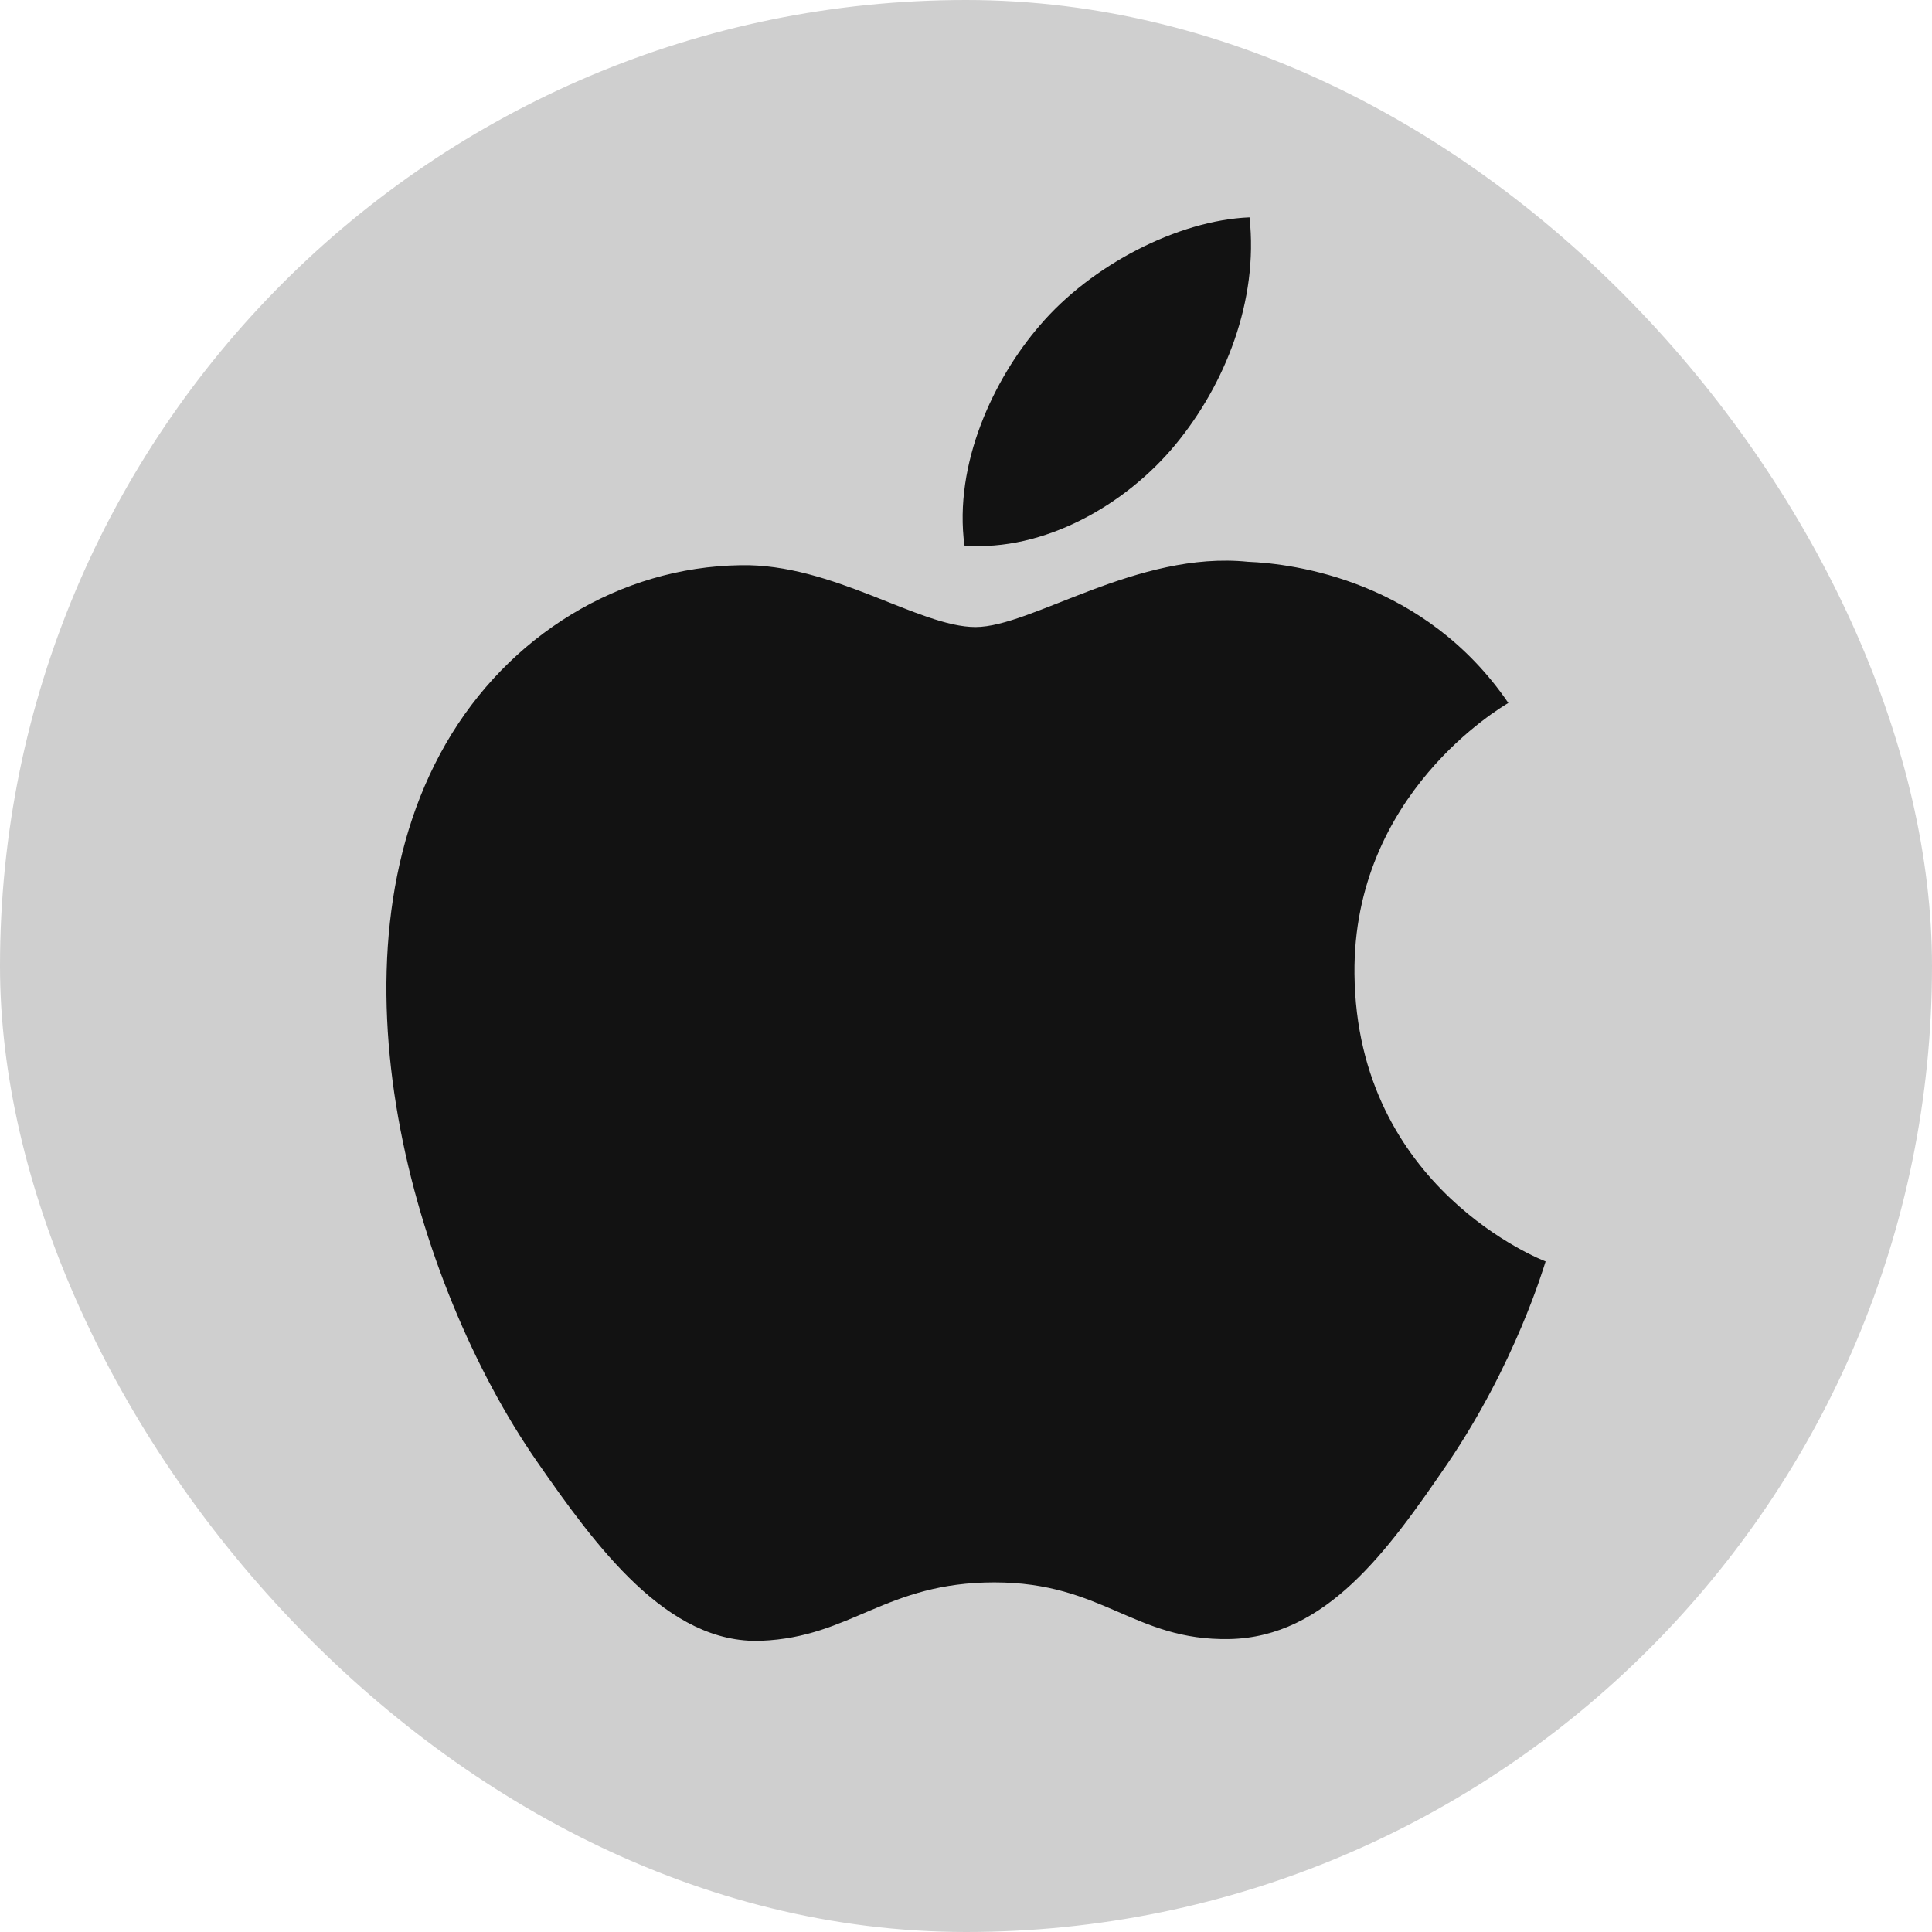 <?xml version="1.0" encoding="UTF-8"?> <svg xmlns="http://www.w3.org/2000/svg" width="80" height="80" viewBox="0 0 80 80" fill="none"><rect width="80" height="80" rx="40" fill="#CFCFCF"></rect><path d="M56.086 40.322C56.014 32.862 62.18 29.278 62.457 29.108C58.987 24.037 53.597 23.34 51.677 23.262C47.09 22.793 42.724 25.964 40.392 25.964C38.06 25.964 34.469 23.326 30.664 23.404C25.658 23.476 21.044 26.313 18.462 30.793C13.271 39.795 17.14 53.164 22.21 60.482C24.691 64.059 27.635 68.091 31.518 67.941C35.258 67.792 36.666 65.523 41.174 65.523C45.682 65.523 46.955 67.941 50.902 67.87C54.919 67.792 57.465 64.215 59.925 60.624C62.756 56.464 63.929 52.446 64 52.233C63.908 52.197 56.171 49.232 56.086 40.322Z" fill="#121212"></path><path d="M48.669 18.415C50.731 15.919 52.117 12.456 51.74 9C48.775 9.121 45.184 10.977 43.058 13.473C41.152 15.677 39.481 19.204 39.936 22.589C43.229 22.845 46.614 20.904 48.669 18.415Z" fill="#121212"></path></svg> 